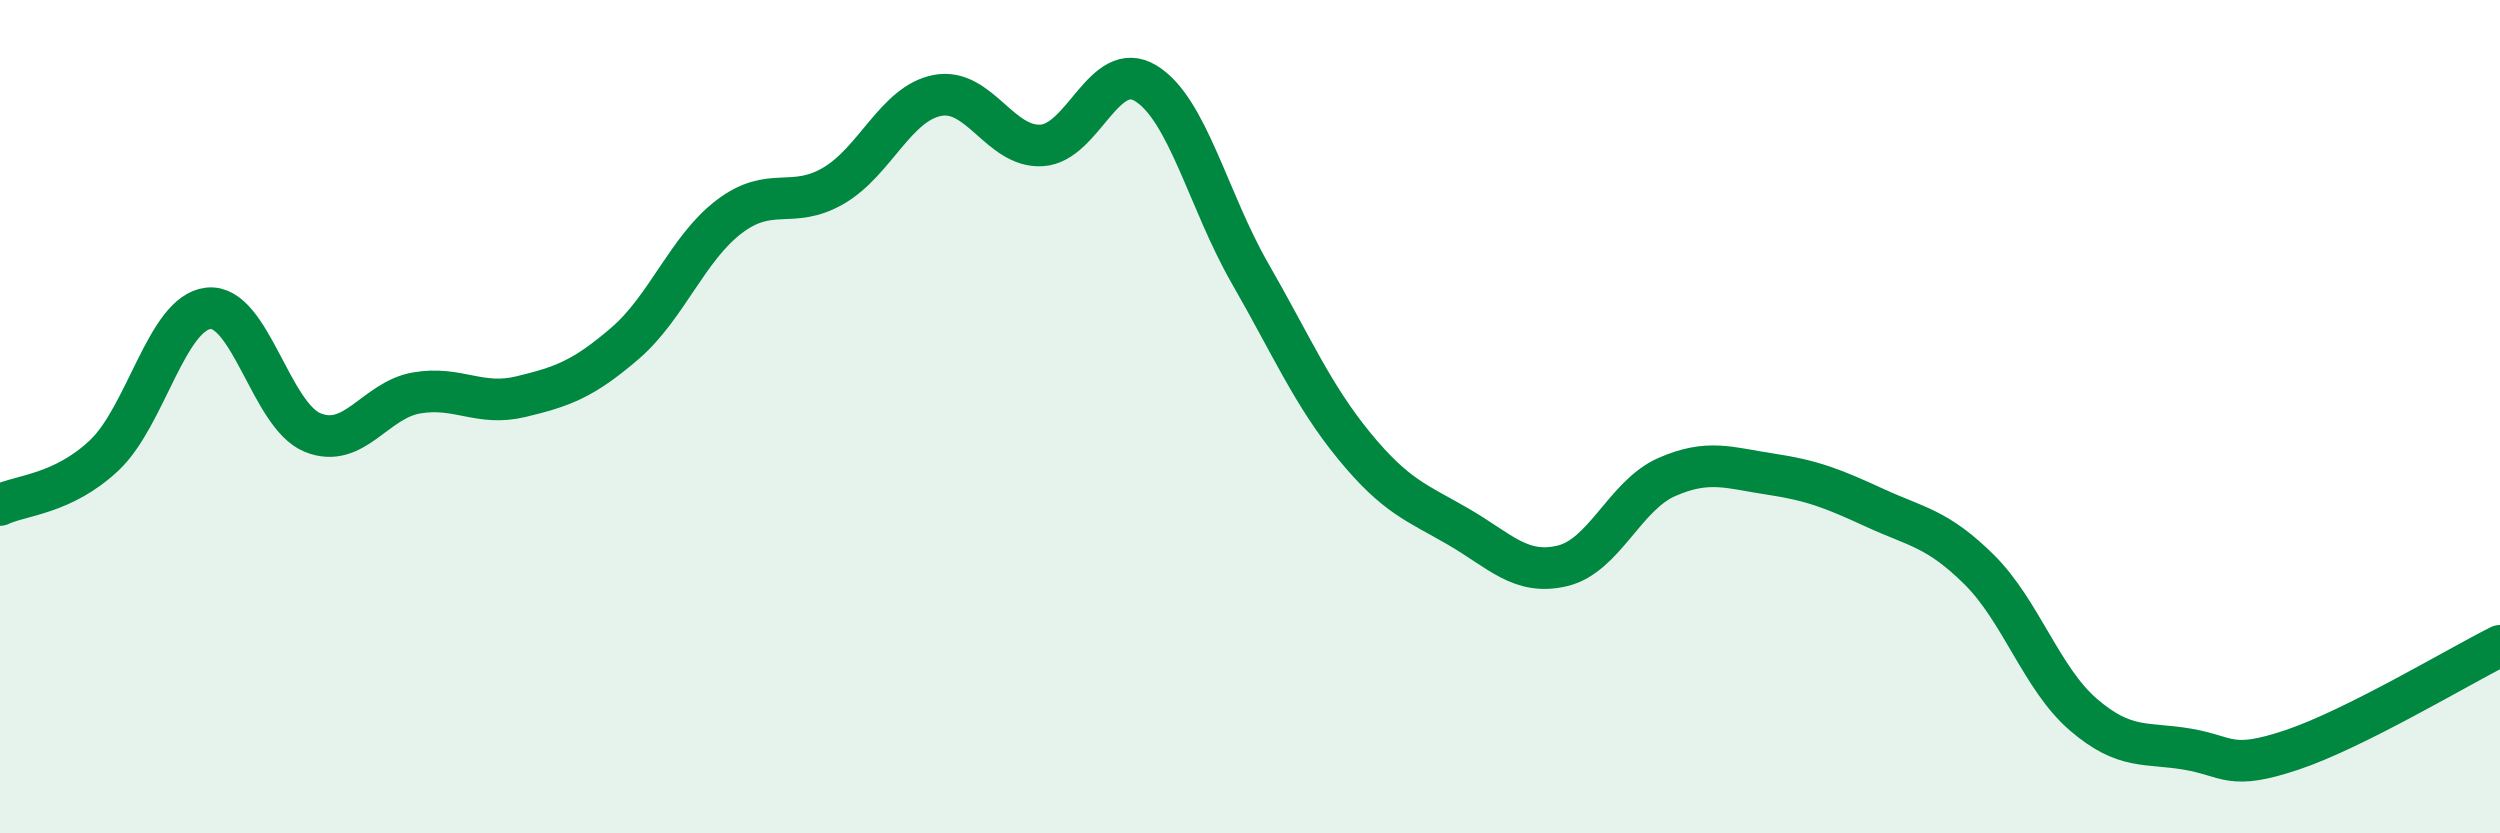 
    <svg width="60" height="20" viewBox="0 0 60 20" xmlns="http://www.w3.org/2000/svg">
      <path
        d="M 0,12.12 C 0.5,11.88 1.5,11.87 2.5,10.93 C 3.5,9.99 4,7.51 5,7.4 C 6,7.29 6.5,9.97 7.5,10.38 C 8.5,10.79 9,9.6 10,9.43 C 11,9.26 11.5,9.76 12.5,9.52 C 13.5,9.28 14,9.1 15,8.24 C 16,7.38 16.5,5.96 17.5,5.2 C 18.5,4.44 19,5.04 20,4.46 C 21,3.88 21.5,2.48 22.5,2.29 C 23.5,2.1 24,3.55 25,3.49 C 26,3.43 26.5,1.39 27.5,2 C 28.5,2.61 29,4.82 30,6.56 C 31,8.3 31.5,9.48 32.5,10.7 C 33.5,11.92 34,12.06 35,12.64 C 36,13.22 36.5,13.82 37.5,13.58 C 38.5,13.34 39,11.89 40,11.45 C 41,11.01 41.5,11.23 42.5,11.38 C 43.5,11.53 44,11.73 45,12.19 C 46,12.65 46.5,12.68 47.5,13.67 C 48.5,14.66 49,16.29 50,17.15 C 51,18.01 51.5,17.81 52.5,17.98 C 53.5,18.15 53.5,18.5 55,18 C 56.5,17.5 59,16 60,15.5L60 20L0 20Z"
        fill="#008740"
        opacity="0.1"
        stroke-linecap="round"
        stroke-linejoin="round"
      />
      <path
        d="M 0,12.12 C 0.5,11.88 1.5,11.87 2.5,10.93 C 3.5,9.99 4,7.51 5,7.4 C 6,7.29 6.5,9.97 7.5,10.38 C 8.5,10.79 9,9.6 10,9.43 C 11,9.26 11.5,9.76 12.5,9.52 C 13.5,9.28 14,9.1 15,8.24 C 16,7.38 16.5,5.96 17.5,5.2 C 18.5,4.44 19,5.04 20,4.46 C 21,3.88 21.5,2.48 22.5,2.29 C 23.5,2.1 24,3.55 25,3.49 C 26,3.43 26.5,1.39 27.5,2 C 28.5,2.61 29,4.82 30,6.56 C 31,8.3 31.5,9.48 32.5,10.7 C 33.5,11.92 34,12.06 35,12.64 C 36,13.22 36.5,13.82 37.5,13.58 C 38.5,13.34 39,11.89 40,11.45 C 41,11.01 41.5,11.23 42.5,11.38 C 43.5,11.53 44,11.73 45,12.19 C 46,12.65 46.5,12.68 47.5,13.67 C 48.5,14.66 49,16.29 50,17.15 C 51,18.01 51.5,17.81 52.5,17.98 C 53.5,18.15 53.5,18.5 55,18 C 56.5,17.5 59,16 60,15.5"
        stroke="#008740"
        stroke-width="1"
        fill="none"
        stroke-linecap="round"
        stroke-linejoin="round"
      />
    </svg>
  